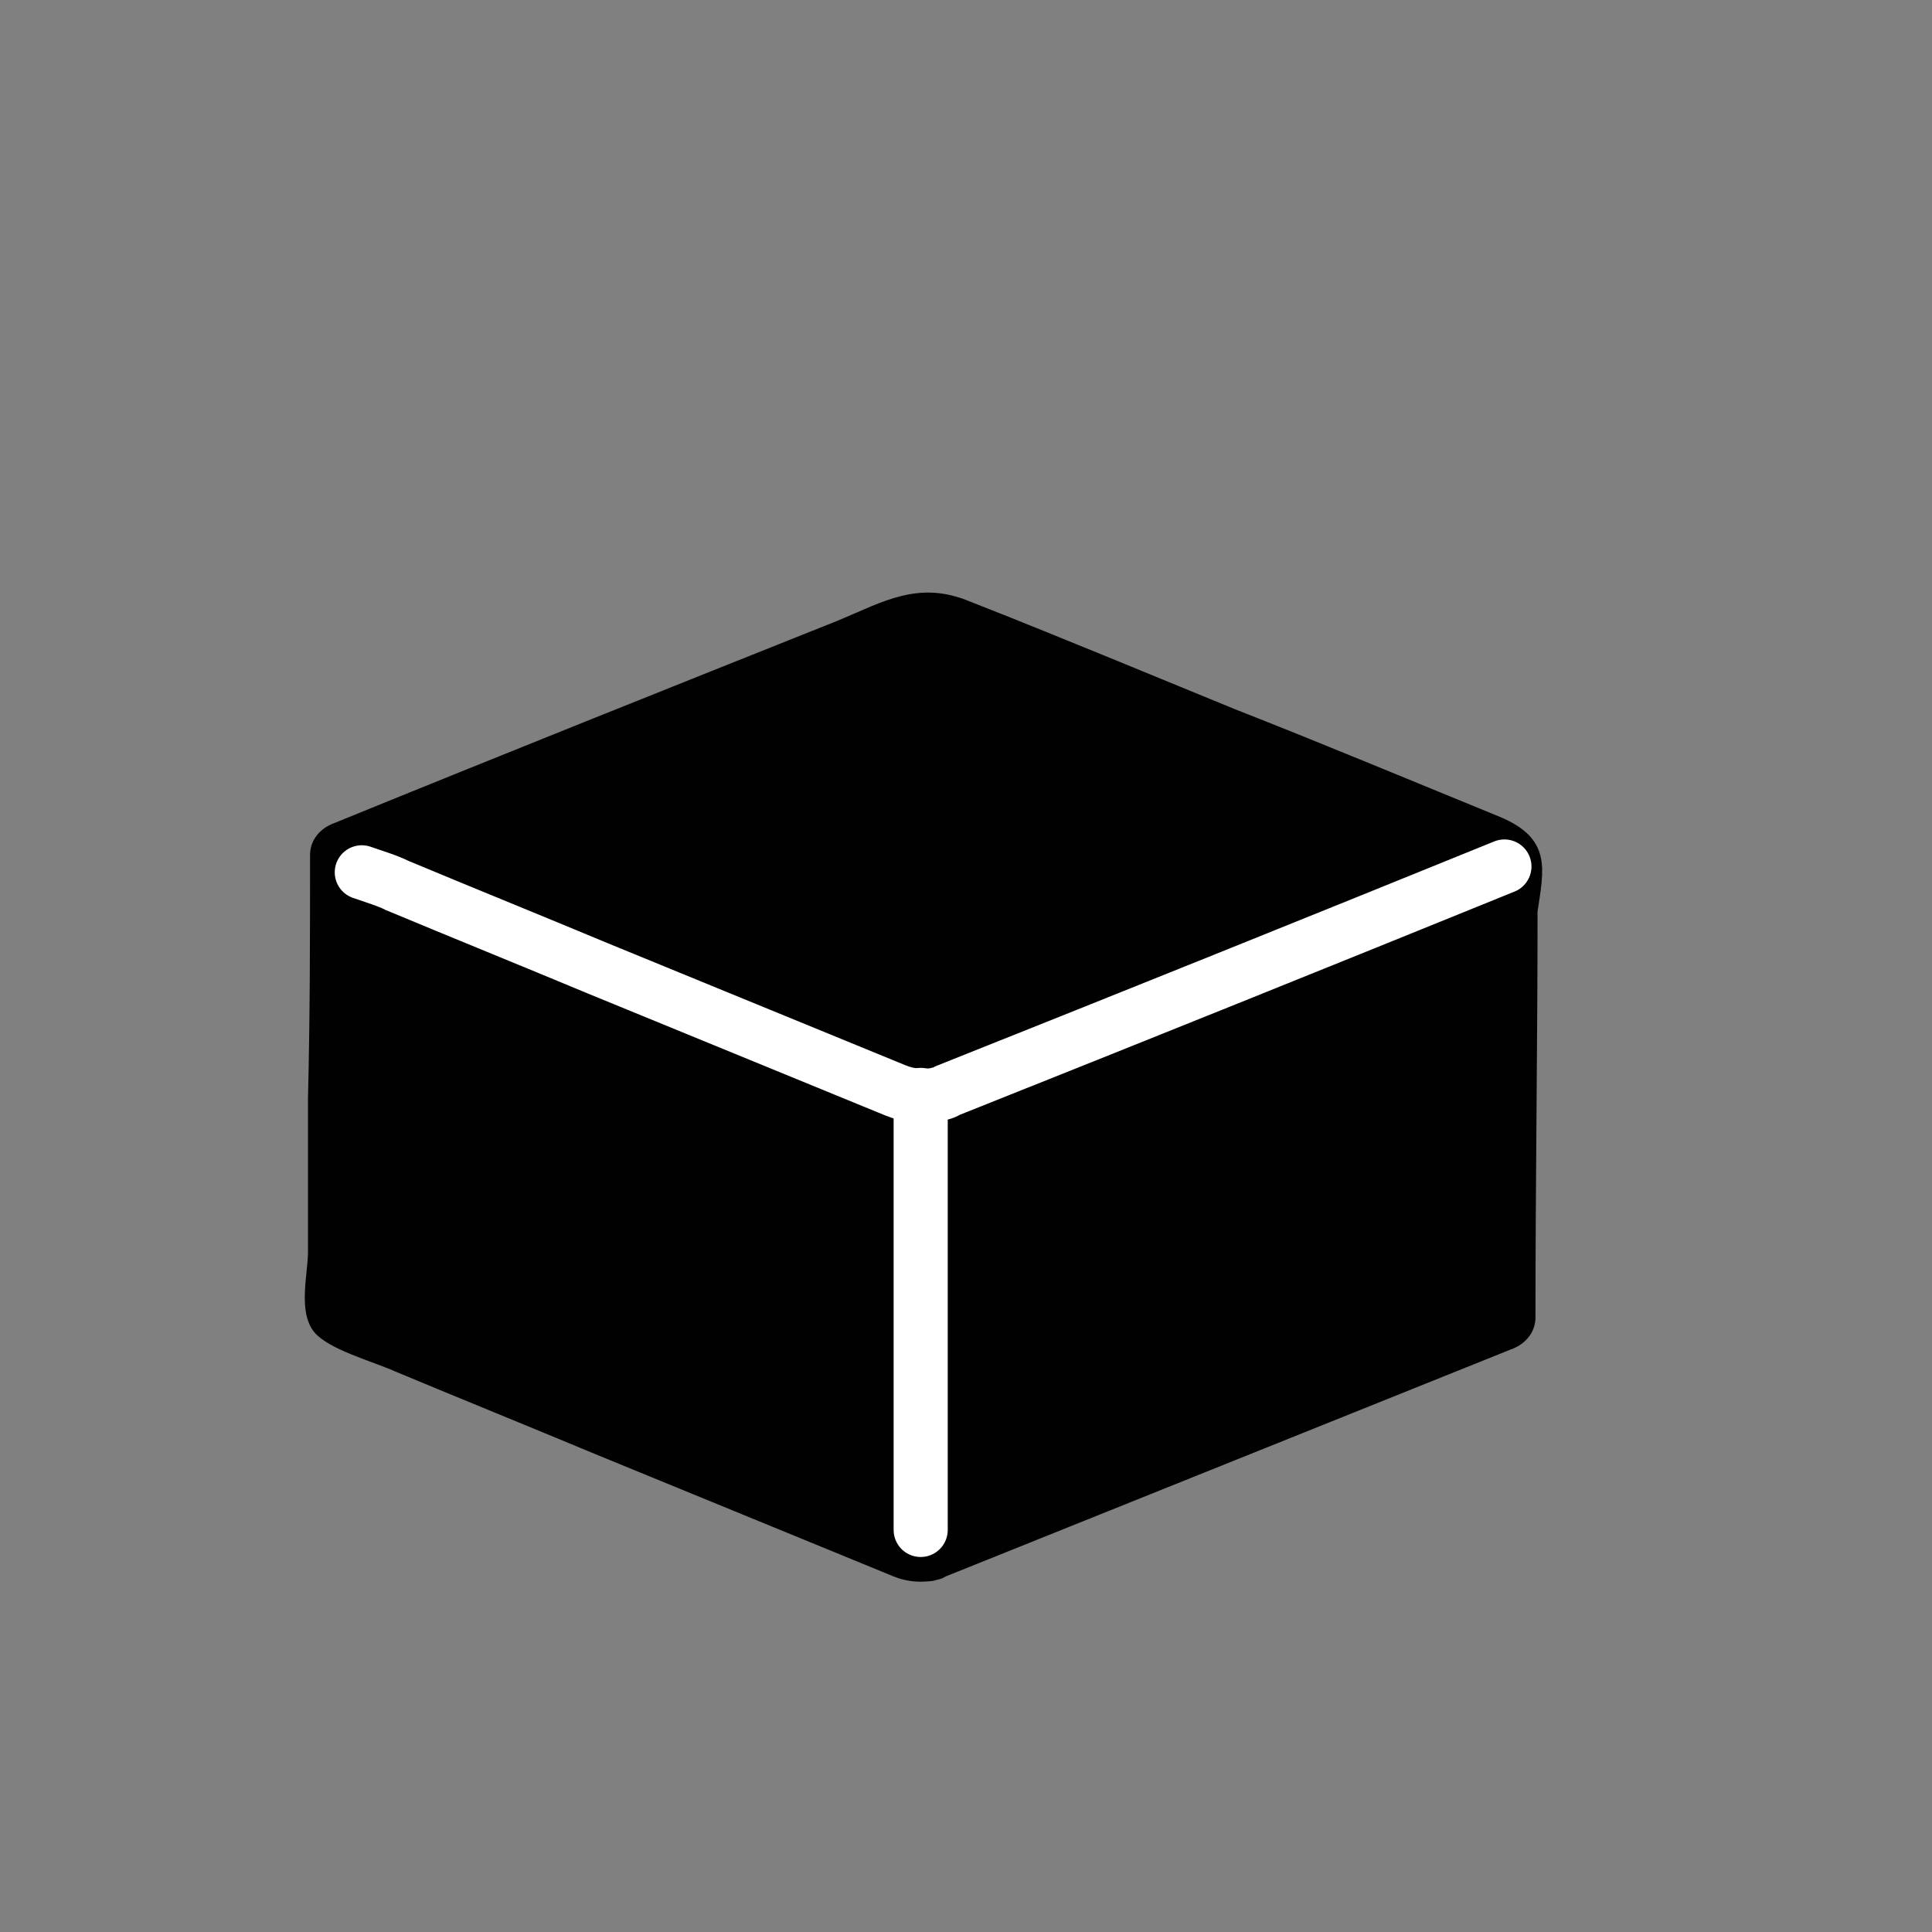 <?xml version="1.0" encoding="utf-8"?>
<!-- Generator: Adobe Illustrator 16.0.0, SVG Export Plug-In . SVG Version: 6.00 Build 0)  -->
<!DOCTYPE svg PUBLIC "-//W3C//DTD SVG 1.1//EN" "http://www.w3.org/Graphics/SVG/1.1/DTD/svg11.dtd">
<svg version="1.1" id="Layer_1" xmlns="http://www.w3.org/2000/svg" xmlns:xlink="http://www.w3.org/1999/xlink" x="0px" y="0px"
	 width="500px" height="500px" viewBox="0 0 500 500" enable-background="new 0 0 500 500" xml:space="preserve">
<rect x="0" y="0" width="500" height="500" fill="#808080" stroke="none"/>
<g>
	<path fill="#010101" d="M388.271,211.446c-23.034-9.416-45.533-18.829-68.567-27.865c-23.039-9.413-45.54-18.828-68.571-27.864
		c-13.394-5.647-22.502,0-34.288,4.896c-43.394,17.32-86.783,34.641-130.176,52.338c-4.284,1.505-6.43,4.894-6.43,8.284
		c0,21.086,0,41.795-0.533,62.88c0,13.184,0,26.361,0,39.915c0,5.647-2.68,15.435,1.605,20.708
		c3.75,4.52,14.998,7.529,20.895,10.167c17.143,7.155,34.818,14.306,51.962,21.463c25.711,10.546,51.431,21.087,77.142,31.629
		c3.75,1.508,6.962,1.508,10.179,1.133c1.073-0.379,2.139-0.379,3.212-1.133c48.75-19.58,97.502-39.161,146.246-58.739
		c4.292-1.504,6.431-4.895,6.431-8.285c0-35.021,0.539-70.035,0.539-105.054C399.524,225.001,401.661,217.094,388.271,211.446z"/>
	<path fill="none" stroke="#FFFFFF" stroke-width="14" stroke-linecap="round" stroke-miterlimit="10" d="M93.631,225.753
		c3.218,1.131,6.969,2.259,9.107,3.39c17.144,7.154,34.82,14.308,51.962,21.464c25.72,10.54,51.432,21.085,77.143,31.626
		c3.75,1.508,6.969,1.508,10.181,1.131c1.073-0.377,2.146-0.377,3.219-1.131c48.209-19.202,95.888-38.405,144.101-57.986"/>
	
		<line fill="none" stroke="#FFFFFF" stroke-width="14" stroke-linecap="round" stroke-miterlimit="10" x1="238.272" y1="283.363" x2="238.272" y2="395.946"/>
</g>
</svg>
